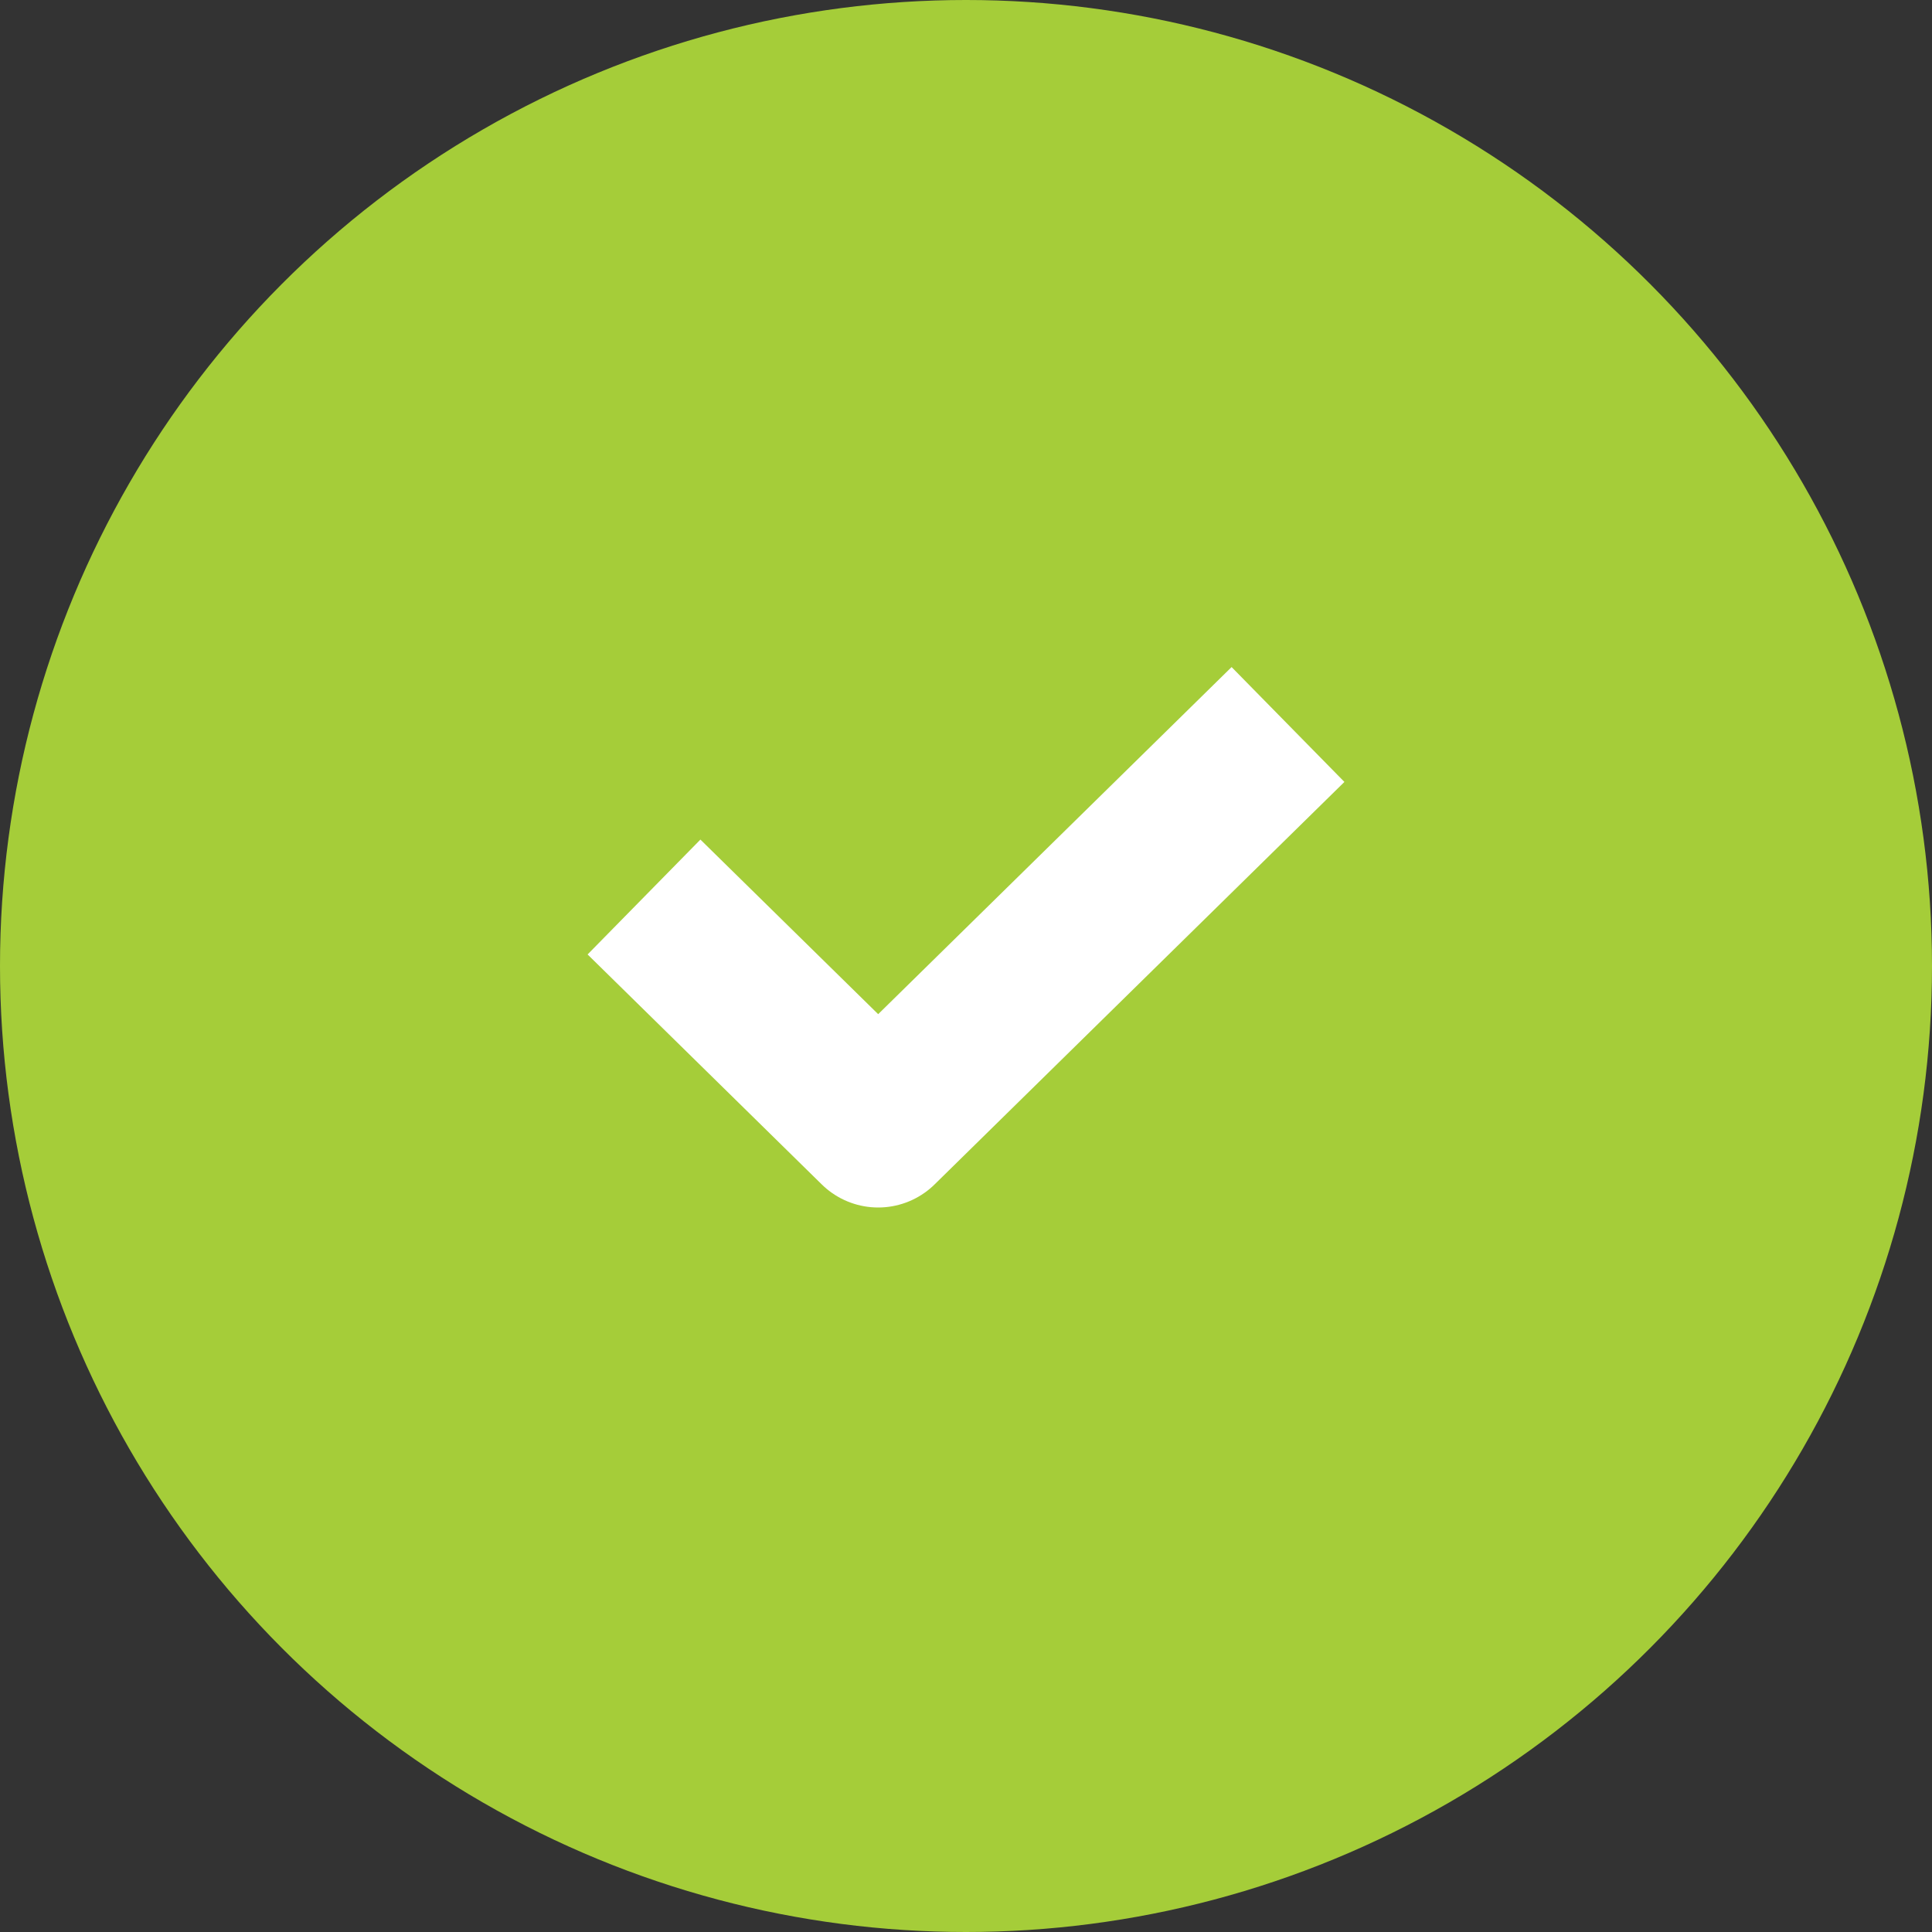 <svg width="24" height="24" viewBox="0 0 24 24" fill="none" xmlns="http://www.w3.org/2000/svg">
<rect x="0" y="0" width="24" height="24" fill="#333333" stroke="none"/>
<circle cx="12" cy="12" r="12" fill="#A5CD39"/>
<path d="M8 11.143L10.909 14L16 9" stroke="white" stroke-width="2" stroke-linejoin="round"/>
</svg>
